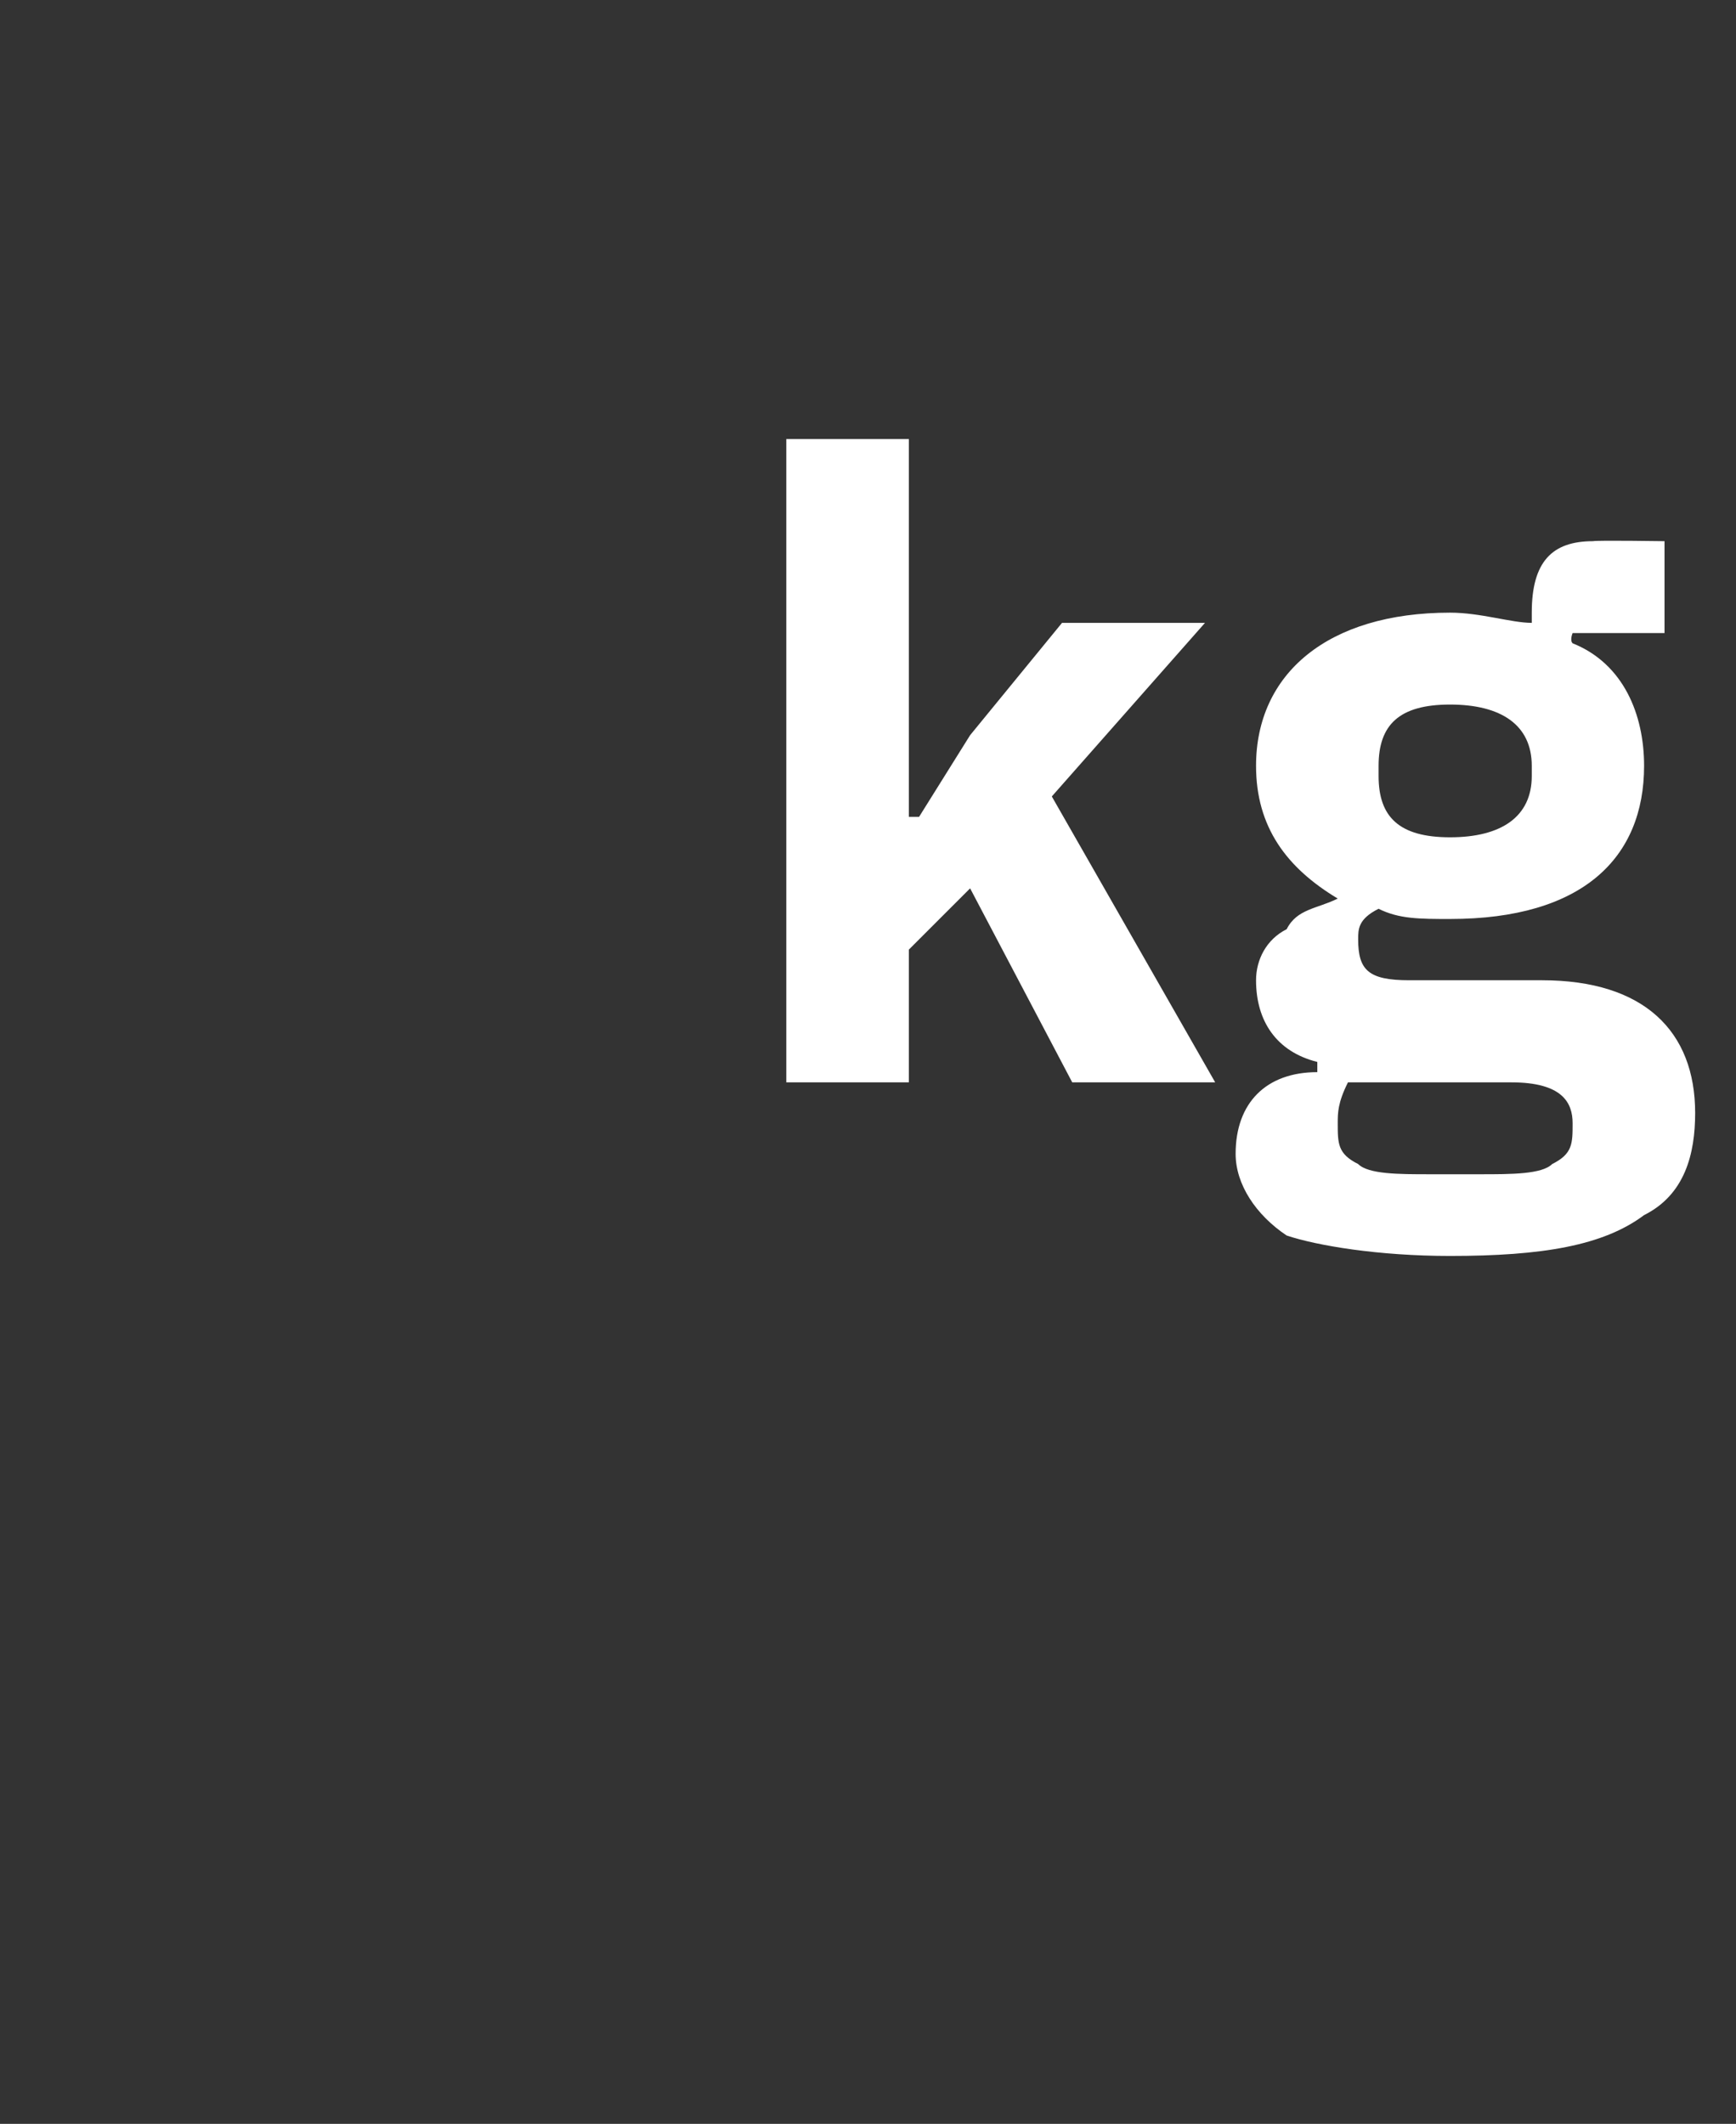 <?xml version="1.0" standalone="no"?><!DOCTYPE svg PUBLIC "-//W3C//DTD SVG 1.1//EN" "http://www.w3.org/Graphics/SVG/1.1/DTD/svg11.dtd"><svg xmlns="http://www.w3.org/2000/svg" version="1.1" width="17px" height="20.8px" viewBox="0 -4 17 20.8" style="top:-4px"><rect x="0" y="-4" width="17" height="20.8" fill="#333333" stroke="none"/>  <desc>kg</desc>  <defs/>  <g id="Polygon176007">    <path d="M 7.7 6.6 L 8.9 6.6 L 8.9 5.3 L 9.5 4.7 L 10.5 6.6 L 11.9 6.6 L 10.3 3.8 L 11.8 2.1 L 10.4 2.1 L 9.5 3.2 L 9 4 L 8.9 4 L 8.9 0.3 L 7.7 0.3 L 7.7 6.6 Z M 15.1 5.6 C 15.1 5.6 13.8 5.6 13.8 5.6 C 13.4 5.6 13.3 5.5 13.3 5.2 C 13.3 5.1 13.3 5 13.5 4.9 C 13.7 5 13.9 5 14.2 5 C 15.5 5 16.1 4.4 16.1 3.5 C 16.1 3 15.9 2.5 15.4 2.3 C 15.37 2.27 15.4 2.2 15.4 2.2 L 16.3 2.2 L 16.3 1.3 C 16.3 1.3 15.64 1.29 15.6 1.3 C 15.2 1.3 15 1.5 15 2 C 15 2 15 2.1 15 2.1 C 14.8 2.1 14.5 2 14.2 2 C 13 2 12.3 2.6 12.3 3.5 C 12.3 4.1 12.6 4.5 13.1 4.8 C 13.1 4.8 13.1 4.8 13.1 4.8 C 12.9 4.9 12.7 4.9 12.6 5.1 C 12.4 5.2 12.3 5.4 12.3 5.6 C 12.3 6 12.5 6.3 12.9 6.4 C 12.9 6.4 12.9 6.5 12.9 6.5 C 12.4 6.5 12.1 6.8 12.1 7.3 C 12.1 7.6 12.3 7.9 12.6 8.1 C 12.9 8.2 13.5 8.3 14.2 8.3 C 15.1 8.3 15.7 8.2 16.1 7.9 C 16.5 7.7 16.6 7.3 16.6 6.9 C 16.6 6.1 16.1 5.6 15.1 5.6 Z M 15.2 7.4 C 15.1 7.5 14.8 7.5 14.5 7.5 C 14.5 7.5 14 7.5 14 7.5 C 13.7 7.5 13.4 7.5 13.3 7.4 C 13.1 7.3 13.1 7.2 13.1 7 C 13.1 6.9 13.1 6.8 13.2 6.6 C 13.2 6.6 14.8 6.6 14.8 6.6 C 15.3 6.6 15.4 6.8 15.4 7 C 15.4 7.2 15.4 7.3 15.2 7.4 Z M 13.5 3.6 C 13.5 3.6 13.5 3.5 13.5 3.5 C 13.5 3.1 13.7 2.9 14.2 2.9 C 14.7 2.9 15 3.1 15 3.5 C 15 3.5 15 3.6 15 3.6 C 15 4 14.7 4.2 14.2 4.2 C 13.7 4.2 13.5 4 13.5 3.6 Z " stroke="none" fill="#fff"/>  </g></svg>